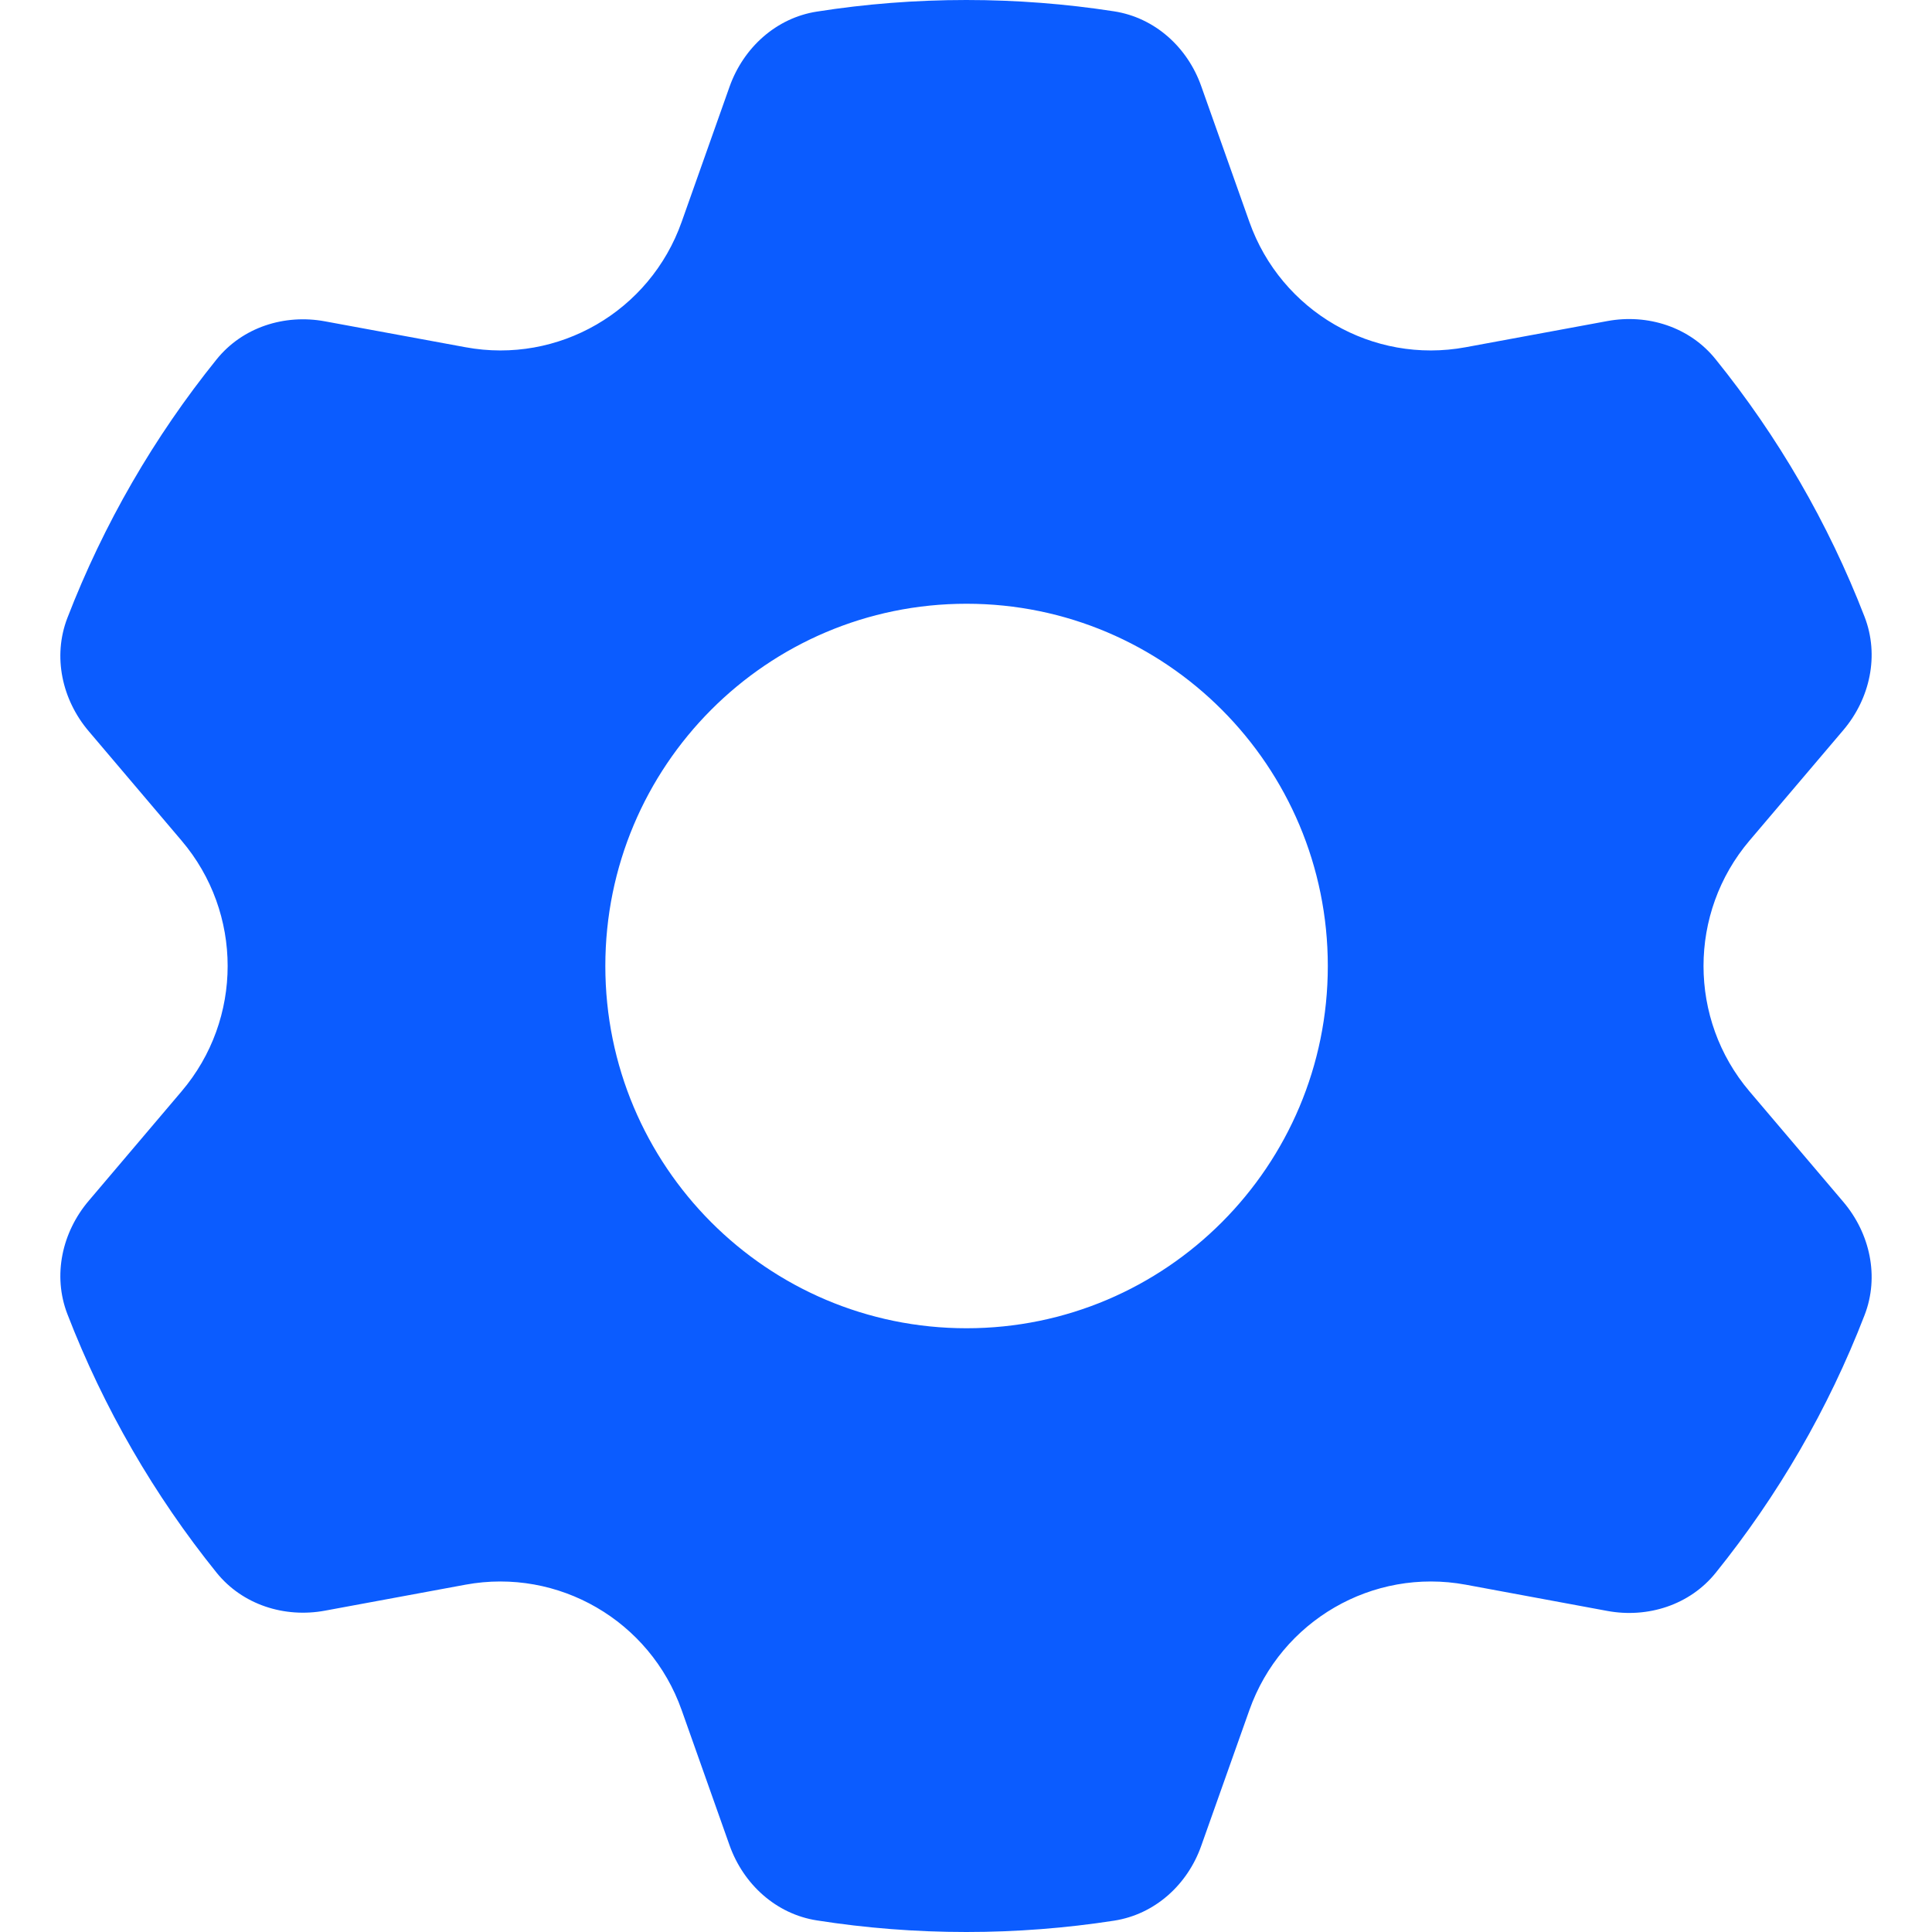 <svg width="22" height="22" viewBox="0 0 22 22" fill="none" xmlns="http://www.w3.org/2000/svg">
<g clip-path="url(#clip0_499_462)">
<path d="M20.991 8.313C21.295 7.954 21.402 7.462 21.232 7.023C20.819 5.955 20.243 4.966 19.536 4.091C19.242 3.724 18.763 3.571 18.303 3.656L16.69 3.954C15.631 4.15 14.588 3.545 14.227 2.527L13.68 0.985C13.524 0.539 13.151 0.201 12.686 0.129C12.137 0.044 11.575 0 11.003 0C10.424 0 9.856 0.045 9.302 0.132C8.838 0.204 8.466 0.543 8.308 0.986L7.762 2.527C7.402 3.545 6.358 4.15 5.301 3.954L3.7 3.659C3.239 3.574 2.761 3.726 2.466 4.093C1.757 4.972 1.181 5.965 0.767 7.037C0.598 7.476 0.706 7.968 1.01 8.326L2.068 9.573C2.767 10.395 2.767 11.605 2.068 12.427L1.01 13.674C0.706 14.032 0.598 14.524 0.767 14.963C1.181 16.035 1.757 17.028 2.466 17.908C2.761 18.274 3.24 18.426 3.7 18.341L5.301 18.045C6.358 17.85 7.402 18.455 7.762 19.473L8.308 21.014C8.466 21.457 8.838 21.796 9.302 21.868C9.856 21.955 10.424 22 11.003 22C11.575 22 12.137 21.956 12.686 21.871C13.151 21.799 13.524 21.461 13.68 21.015L14.227 19.473C14.588 18.455 15.631 17.85 16.69 18.045L18.303 18.344C18.763 18.429 19.242 18.276 19.536 17.911C20.243 17.034 20.819 16.046 21.232 14.976C21.402 14.538 21.295 14.046 20.991 13.687L19.921 12.427C19.224 11.605 19.224 10.395 19.921 9.573L20.991 8.313ZM11.006 15.125C8.734 15.125 6.893 13.278 6.893 11C6.893 8.722 8.734 6.875 11.006 6.875C13.277 6.875 15.12 8.722 15.12 11C15.12 13.278 13.277 15.125 11.006 15.125Z" fill="#0B5CFF"/>
</g>
<defs>
<clipPath id="clip0_499_462">
<rect width="22" height="22" fill="white"/>
</clipPath>
</defs>
</svg>
